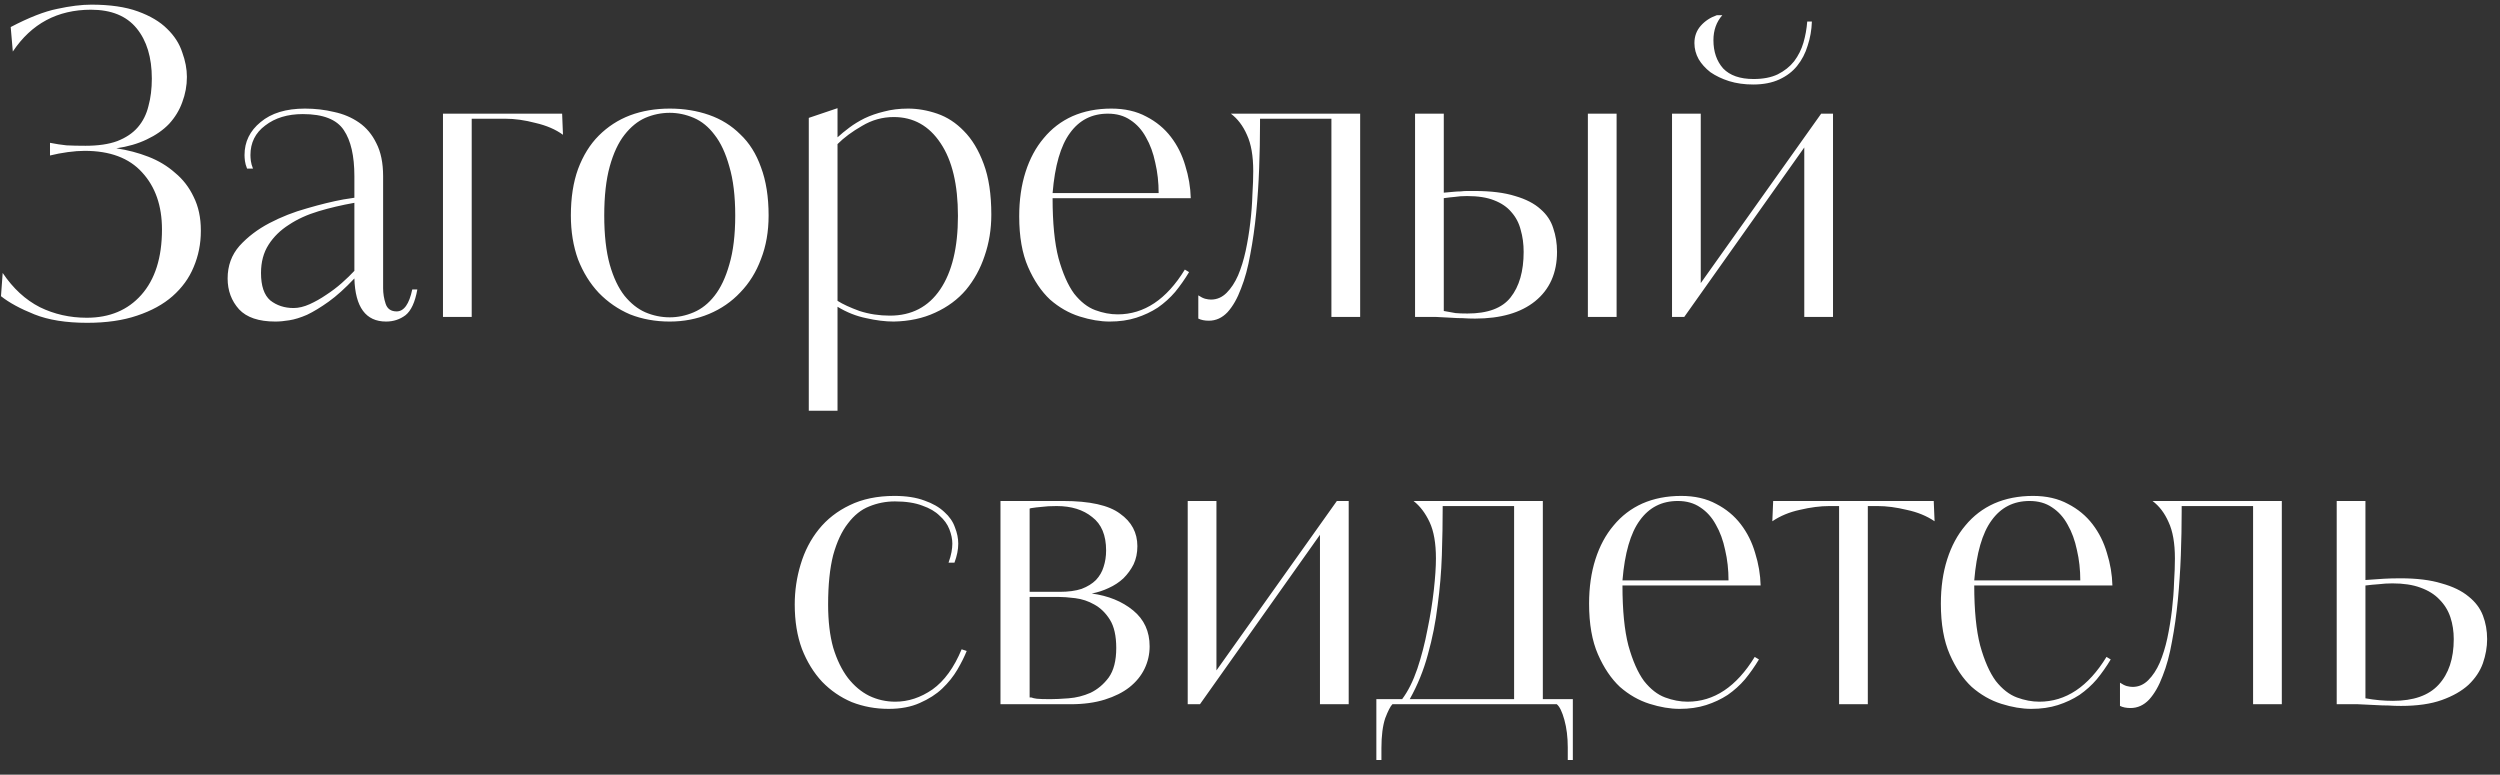 <?xml version="1.0" encoding="UTF-8"?> <svg xmlns="http://www.w3.org/2000/svg" width="142" height="44" viewBox="0 0 142 44" fill="none"><rect x="0" y="0" width="142" height="44" fill="#333333" stroke="none"/><path d="M0.608 1.536C1.648 0.992 2.528 0.648 3.248 0.504C3.984 0.344 4.632 0.264 5.192 0.264C6.248 0.264 7.128 0.392 7.832 0.648C8.536 0.904 9.088 1.232 9.488 1.632C9.904 2.032 10.192 2.48 10.352 2.976C10.528 3.456 10.616 3.92 10.616 4.368C10.616 4.864 10.528 5.344 10.352 5.808C10.192 6.256 9.944 6.664 9.608 7.032C9.272 7.384 8.848 7.68 8.336 7.92C7.84 8.16 7.264 8.328 6.608 8.424C7.248 8.52 7.856 8.68 8.432 8.904C9.008 9.128 9.512 9.432 9.944 9.816C10.392 10.184 10.744 10.64 11 11.184C11.272 11.728 11.408 12.36 11.408 13.08V13.128C11.408 13.848 11.272 14.528 11 15.168C10.744 15.792 10.344 16.344 9.8 16.824C9.272 17.288 8.6 17.656 7.784 17.928C6.984 18.2 6.04 18.336 4.952 18.336C3.752 18.336 2.752 18.176 1.952 17.856C1.152 17.536 0.52 17.192 0.056 16.824L0.152 15.504C0.744 16.384 1.448 17.032 2.264 17.448C3.08 17.848 3.968 18.048 4.928 18.048C6.224 18.048 7.256 17.616 8.024 16.752C8.808 15.872 9.2 14.632 9.2 13.032C9.2 11.688 8.824 10.608 8.072 9.792C7.336 8.976 6.248 8.568 4.808 8.568C4.52 8.568 4.2 8.592 3.848 8.64C3.496 8.688 3.16 8.752 2.84 8.832V8.112C3.16 8.176 3.472 8.224 3.776 8.256C4.08 8.272 4.44 8.28 4.856 8.28C5.576 8.28 6.176 8.192 6.656 8.016C7.152 7.824 7.544 7.56 7.832 7.224C8.12 6.888 8.32 6.488 8.432 6.024C8.56 5.56 8.624 5.04 8.624 4.464C8.624 3.264 8.336 2.312 7.76 1.608C7.184 0.904 6.32 0.552 5.168 0.552C3.264 0.552 1.784 1.344 0.728 2.928L0.608 1.536ZM20.129 11.52C19.409 11.648 18.729 11.808 18.089 12C17.449 12.192 16.889 12.448 16.409 12.768C15.929 13.072 15.545 13.448 15.257 13.896C14.969 14.344 14.825 14.88 14.825 15.504C14.825 16.24 15.001 16.76 15.353 17.064C15.721 17.352 16.161 17.496 16.673 17.496C16.961 17.496 17.265 17.424 17.585 17.28C17.905 17.136 18.217 16.96 18.521 16.752C18.841 16.544 19.137 16.32 19.409 16.08C19.697 15.824 19.937 15.592 20.129 15.384V11.52ZM14.033 9.576C13.969 9.416 13.929 9.272 13.913 9.144C13.897 9.016 13.889 8.904 13.889 8.808C13.889 8.056 14.193 7.432 14.801 6.936C15.409 6.424 16.249 6.168 17.321 6.168C17.897 6.168 18.449 6.232 18.977 6.36C19.505 6.472 19.977 6.672 20.393 6.96C20.809 7.248 21.137 7.64 21.377 8.136C21.633 8.632 21.761 9.256 21.761 10.008V16.368C21.761 16.672 21.809 16.968 21.905 17.256C22.001 17.544 22.209 17.688 22.529 17.688C22.945 17.688 23.241 17.272 23.417 16.44H23.705C23.577 17.16 23.353 17.648 23.033 17.904C22.713 18.144 22.345 18.264 21.929 18.264C20.777 18.264 20.177 17.448 20.129 15.816C19.601 16.376 19.113 16.816 18.665 17.136C18.217 17.456 17.809 17.704 17.441 17.88C17.073 18.04 16.737 18.144 16.433 18.192C16.145 18.24 15.881 18.264 15.641 18.264C14.697 18.264 14.009 18.032 13.577 17.568C13.145 17.088 12.929 16.504 12.929 15.816C12.929 15.096 13.153 14.48 13.601 13.968C14.065 13.456 14.633 13.024 15.305 12.672C15.977 12.32 16.689 12.04 17.441 11.832C18.209 11.608 18.897 11.44 19.505 11.328L20.129 11.232V10.008C20.129 8.856 19.929 7.984 19.529 7.392C19.129 6.784 18.353 6.48 17.201 6.48C16.337 6.48 15.625 6.696 15.065 7.128C14.505 7.544 14.225 8.104 14.225 8.808C14.225 8.904 14.233 9.016 14.249 9.144C14.265 9.272 14.305 9.416 14.369 9.576H14.033ZM25.161 6.456H31.929L31.977 7.656C31.561 7.352 31.041 7.128 30.417 6.984C29.809 6.824 29.241 6.744 28.713 6.744H26.793V18H25.161V6.456ZM43.657 12.24C43.657 13.152 43.513 13.976 43.225 14.712C42.953 15.448 42.561 16.08 42.049 16.608C41.553 17.136 40.961 17.544 40.273 17.832C39.585 18.12 38.841 18.264 38.041 18.264C37.225 18.264 36.473 18.128 35.785 17.856C35.113 17.568 34.521 17.16 34.009 16.632C33.513 16.104 33.121 15.472 32.833 14.736C32.561 13.984 32.425 13.152 32.425 12.24C32.425 11.232 32.561 10.352 32.833 9.6C33.121 8.832 33.513 8.2 34.009 7.704C34.521 7.192 35.113 6.808 35.785 6.552C36.473 6.296 37.225 6.168 38.041 6.168C38.841 6.168 39.585 6.288 40.273 6.528C40.961 6.768 41.553 7.136 42.049 7.632C42.561 8.112 42.953 8.736 43.225 9.504C43.513 10.272 43.657 11.184 43.657 12.24ZM41.761 12.24C41.761 11.136 41.649 10.208 41.425 9.456C41.217 8.704 40.937 8.104 40.585 7.656C40.249 7.208 39.857 6.888 39.409 6.696C38.961 6.504 38.505 6.408 38.041 6.408C37.561 6.408 37.097 6.504 36.649 6.696C36.217 6.888 35.825 7.208 35.473 7.656C35.121 8.104 34.841 8.704 34.633 9.456C34.425 10.208 34.321 11.136 34.321 12.24C34.321 13.344 34.425 14.272 34.633 15.024C34.841 15.76 35.121 16.352 35.473 16.8C35.825 17.232 36.217 17.544 36.649 17.736C37.097 17.928 37.561 18.024 38.041 18.024C38.505 18.024 38.961 17.928 39.409 17.736C39.857 17.544 40.249 17.232 40.585 16.8C40.937 16.352 41.217 15.76 41.425 15.024C41.649 14.272 41.761 13.344 41.761 12.24ZM47.571 6.144V7.8C47.763 7.624 47.987 7.44 48.243 7.248C48.499 7.056 48.787 6.88 49.107 6.72C49.443 6.56 49.811 6.432 50.211 6.336C50.627 6.224 51.083 6.168 51.579 6.168C52.123 6.168 52.675 6.264 53.235 6.456C53.795 6.648 54.299 6.976 54.747 7.44C55.211 7.904 55.587 8.528 55.875 9.312C56.163 10.08 56.307 11.04 56.307 12.192C56.307 13.024 56.179 13.808 55.923 14.544C55.683 15.264 55.331 15.904 54.867 16.464C54.403 17.008 53.819 17.44 53.115 17.76C52.427 18.08 51.643 18.248 50.763 18.264C50.283 18.264 49.763 18.2 49.203 18.072C48.643 17.96 48.099 17.744 47.571 17.424V23.328H45.939V6.696L47.571 6.144ZM54.411 12.264C54.411 10.488 54.083 9.112 53.427 8.136C52.771 7.144 51.883 6.648 50.763 6.648C50.123 6.648 49.523 6.816 48.963 7.152C48.403 7.472 47.939 7.816 47.571 8.184V17.088C47.875 17.28 48.291 17.472 48.819 17.664C49.363 17.84 49.939 17.928 50.547 17.928C51.779 17.928 52.731 17.432 53.403 16.44C54.075 15.448 54.411 14.056 54.411 12.264ZM63.123 6.168C63.891 6.168 64.555 6.32 65.115 6.624C65.675 6.912 66.139 7.296 66.507 7.776C66.875 8.256 67.147 8.8 67.323 9.408C67.515 10.016 67.619 10.632 67.635 11.256H59.787C59.787 12.664 59.899 13.8 60.123 14.664C60.363 15.528 60.659 16.2 61.011 16.68C61.379 17.144 61.779 17.456 62.211 17.616C62.643 17.776 63.067 17.856 63.483 17.856C64.987 17.856 66.259 17.008 67.299 15.312L67.539 15.456C67.299 15.856 67.035 16.232 66.747 16.584C66.459 16.92 66.131 17.216 65.763 17.472C65.395 17.712 64.987 17.904 64.539 18.048C64.091 18.192 63.587 18.264 63.027 18.264C62.499 18.264 61.931 18.168 61.323 17.976C60.715 17.784 60.155 17.464 59.643 17.016C59.147 16.552 58.731 15.936 58.395 15.168C58.059 14.4 57.891 13.44 57.891 12.288C57.891 11.36 58.011 10.52 58.251 9.768C58.491 9.016 58.835 8.376 59.283 7.848C59.731 7.304 60.275 6.888 60.915 6.6C61.571 6.312 62.307 6.168 63.123 6.168ZM65.811 10.968C65.811 10.36 65.747 9.784 65.619 9.24C65.507 8.696 65.331 8.216 65.091 7.8C64.867 7.384 64.571 7.056 64.203 6.816C63.851 6.576 63.427 6.456 62.931 6.456C62.019 6.456 61.299 6.824 60.771 7.56C60.243 8.28 59.915 9.416 59.787 10.968H65.811ZM75.624 18V6.744H71.569V7.056C71.569 7.856 71.552 8.688 71.52 9.552C71.489 10.4 71.433 11.24 71.353 12.072C71.272 12.904 71.16 13.696 71.016 14.448C70.888 15.184 70.713 15.832 70.489 16.392C70.281 16.952 70.025 17.4 69.721 17.736C69.416 18.056 69.064 18.216 68.665 18.216C68.424 18.216 68.225 18.176 68.064 18.096V16.776C68.209 16.872 68.337 16.936 68.448 16.968C68.576 17 68.689 17.016 68.784 17.016C69.121 17.016 69.416 16.888 69.672 16.632C69.928 16.376 70.144 16.048 70.32 15.648C70.496 15.232 70.641 14.768 70.752 14.256C70.865 13.728 70.953 13.192 71.016 12.648C71.081 12.104 71.121 11.576 71.136 11.064C71.168 10.552 71.184 10.104 71.184 9.72C71.184 8.856 71.064 8.168 70.825 7.656C70.6 7.144 70.296 6.744 69.912 6.456H77.257V18H75.624ZM91.823 18H90.191V6.456H91.823V18ZM82.007 10.944C82.215 10.928 82.391 10.912 82.535 10.896C82.695 10.88 82.839 10.872 82.967 10.872C83.095 10.856 83.215 10.848 83.327 10.848C83.455 10.848 83.599 10.848 83.759 10.848C84.687 10.848 85.455 10.944 86.063 11.136C86.671 11.312 87.151 11.56 87.503 11.88C87.855 12.184 88.095 12.544 88.223 12.96C88.367 13.376 88.439 13.824 88.439 14.304C88.439 15.504 88.023 16.44 87.191 17.112C86.375 17.768 85.239 18.096 83.783 18.096C83.543 18.096 83.311 18.088 83.087 18.072C82.879 18.072 82.663 18.064 82.439 18.048C82.167 18.032 81.863 18.016 81.527 18C81.207 18 80.823 18 80.375 18V6.456H82.007V10.944ZM86.543 14.304C86.543 13.856 86.487 13.44 86.375 13.056C86.279 12.672 86.103 12.336 85.847 12.048C85.607 11.76 85.279 11.536 84.863 11.376C84.463 11.216 83.951 11.136 83.327 11.136C83.055 11.136 82.823 11.152 82.631 11.184C82.439 11.2 82.231 11.224 82.007 11.256V17.664C82.279 17.712 82.503 17.752 82.679 17.784C82.855 17.8 83.079 17.808 83.351 17.808C84.503 17.808 85.319 17.504 85.799 16.896C86.295 16.272 86.543 15.408 86.543 14.304ZM103.443 6.456H104.115V18H102.483V8.376L95.667 18H94.971V6.456H96.603V16.08L103.443 6.456ZM99.579 4.8C99.083 4.8 98.627 4.736 98.211 4.608C97.811 4.48 97.459 4.312 97.155 4.104C96.867 3.88 96.643 3.632 96.483 3.36C96.323 3.072 96.243 2.768 96.243 2.448C96.243 2.064 96.363 1.736 96.603 1.464C96.843 1.192 97.147 0.992 97.515 0.864H97.827C97.491 1.248 97.323 1.72 97.323 2.28C97.323 2.936 97.507 3.472 97.875 3.888C98.259 4.288 98.835 4.488 99.603 4.488C100.147 4.488 100.603 4.4 100.971 4.224C101.355 4.032 101.667 3.784 101.907 3.48C102.147 3.16 102.323 2.808 102.435 2.424C102.547 2.04 102.619 1.64 102.651 1.224H102.915C102.899 1.704 102.819 2.16 102.675 2.592C102.547 3.024 102.347 3.408 102.075 3.744C101.819 4.064 101.483 4.32 101.067 4.512C100.651 4.704 100.155 4.8 99.579 4.8ZM50.853 39.856C51.589 39.856 52.293 39.624 52.965 39.16C53.637 38.68 54.189 37.92 54.621 36.88L54.909 36.976C54.781 37.296 54.605 37.648 54.381 38.032C54.157 38.416 53.869 38.776 53.517 39.112C53.181 39.432 52.757 39.704 52.245 39.928C51.749 40.152 51.157 40.264 50.469 40.264C49.733 40.264 49.037 40.136 48.381 39.88C47.741 39.608 47.181 39.224 46.701 38.728C46.221 38.216 45.837 37.592 45.549 36.856C45.277 36.12 45.141 35.28 45.141 34.336C45.141 33.552 45.253 32.792 45.477 32.056C45.701 31.304 46.045 30.64 46.509 30.064C46.973 29.488 47.557 29.032 48.261 28.696C48.981 28.344 49.829 28.168 50.805 28.168C51.477 28.168 52.045 28.256 52.509 28.432C52.973 28.592 53.349 28.808 53.637 29.08C53.925 29.336 54.125 29.624 54.237 29.944C54.365 30.264 54.429 30.576 54.429 30.88C54.429 31.216 54.357 31.576 54.213 31.96H53.877C53.957 31.736 54.013 31.536 54.045 31.36C54.077 31.184 54.093 31.024 54.093 30.88C54.093 30.624 54.037 30.352 53.925 30.064C53.813 29.776 53.629 29.52 53.373 29.296C53.133 29.056 52.805 28.864 52.389 28.72C51.973 28.56 51.453 28.48 50.829 28.48C50.317 28.48 49.829 28.576 49.365 28.768C48.917 28.944 48.517 29.264 48.165 29.728C47.813 30.176 47.533 30.776 47.325 31.528C47.133 32.28 47.037 33.216 47.037 34.336C47.037 35.28 47.133 36.096 47.325 36.784C47.533 37.472 47.813 38.048 48.165 38.512C48.517 38.96 48.917 39.296 49.365 39.52C49.829 39.744 50.325 39.856 50.853 39.856ZM64.603 31.024C64.603 31.408 64.531 31.752 64.387 32.056C64.243 32.344 64.051 32.608 63.811 32.848C63.571 33.072 63.291 33.256 62.971 33.4C62.667 33.544 62.347 33.648 62.011 33.712C62.955 33.84 63.739 34.16 64.363 34.672C64.987 35.184 65.299 35.864 65.299 36.712C65.299 37.16 65.203 37.584 65.011 37.984C64.819 38.384 64.531 38.736 64.147 39.04C63.779 39.328 63.315 39.56 62.755 39.736C62.195 39.912 61.547 40 60.811 40H56.827V28.456H60.379C61.899 28.456 62.979 28.696 63.619 29.176C64.275 29.64 64.603 30.256 64.603 31.024ZM63.403 36.808C63.403 36.12 63.283 35.584 63.043 35.2C62.803 34.816 62.507 34.528 62.155 34.336C61.819 34.144 61.459 34.024 61.075 33.976C60.691 33.928 60.363 33.904 60.091 33.904H58.483V39.616H58.579C58.659 39.648 58.763 39.672 58.891 39.688C59.035 39.704 59.291 39.712 59.659 39.712C59.931 39.712 60.275 39.696 60.691 39.664C61.123 39.632 61.539 39.528 61.939 39.352C62.339 39.16 62.683 38.872 62.971 38.488C63.259 38.088 63.403 37.528 63.403 36.808ZM62.827 31.264C62.827 30.4 62.563 29.768 62.035 29.368C61.523 28.952 60.851 28.744 60.019 28.744C59.667 28.744 59.379 28.76 59.155 28.792C58.947 28.808 58.747 28.832 58.555 28.864L58.483 28.888V33.616H60.187C60.683 33.616 61.099 33.56 61.435 33.448C61.771 33.32 62.043 33.152 62.251 32.944C62.459 32.72 62.603 32.472 62.683 32.2C62.779 31.912 62.827 31.6 62.827 31.264ZM75.934 28.456H76.606V40H74.974V30.376L68.158 40H67.462V28.456H69.094V38.08L75.934 28.456ZM79.641 39.712C79.977 39.264 80.265 38.688 80.505 37.984C80.745 37.264 80.937 36.52 81.081 35.752C81.241 34.984 81.361 34.24 81.441 33.52C81.521 32.8 81.561 32.2 81.561 31.72C81.561 30.856 81.441 30.168 81.201 29.656C80.961 29.144 80.657 28.744 80.289 28.456H87.633V39.712H89.337V43.168H89.049V42.448C89.049 41.872 88.985 41.352 88.857 40.888C88.729 40.424 88.585 40.128 88.425 40H79.089C78.977 40.112 78.841 40.376 78.681 40.792C78.537 41.224 78.465 41.792 78.465 42.496V43.168H78.177V39.712H79.641ZM81.945 28.744C81.945 29.656 81.929 30.592 81.897 31.552C81.865 32.496 81.785 33.44 81.657 34.384C81.545 35.328 81.361 36.256 81.105 37.168C80.865 38.064 80.521 38.912 80.073 39.712H86.001V28.744H81.945ZM95.492 28.168C96.26 28.168 96.924 28.32 97.484 28.624C98.044 28.912 98.508 29.296 98.876 29.776C99.244 30.256 99.516 30.8 99.692 31.408C99.884 32.016 99.988 32.632 100.004 33.256H92.156C92.156 34.664 92.268 35.8 92.492 36.664C92.732 37.528 93.028 38.2 93.38 38.68C93.748 39.144 94.148 39.456 94.58 39.616C95.012 39.776 95.436 39.856 95.852 39.856C97.356 39.856 98.628 39.008 99.668 37.312L99.908 37.456C99.668 37.856 99.404 38.232 99.116 38.584C98.828 38.92 98.5 39.216 98.132 39.472C97.764 39.712 97.356 39.904 96.908 40.048C96.46 40.192 95.956 40.264 95.396 40.264C94.868 40.264 94.3 40.168 93.692 39.976C93.084 39.784 92.524 39.464 92.012 39.016C91.516 38.552 91.1 37.936 90.764 37.168C90.428 36.4 90.26 35.44 90.26 34.288C90.26 33.36 90.38 32.52 90.62 31.768C90.86 31.016 91.204 30.376 91.652 29.848C92.1 29.304 92.644 28.888 93.284 28.6C93.94 28.312 94.676 28.168 95.492 28.168ZM98.18 32.968C98.18 32.36 98.116 31.784 97.988 31.24C97.876 30.696 97.7 30.216 97.46 29.8C97.236 29.384 96.94 29.056 96.572 28.816C96.22 28.576 95.796 28.456 95.3 28.456C94.388 28.456 93.668 28.824 93.14 29.56C92.612 30.28 92.284 31.416 92.156 32.968H98.18ZM104.46 40V28.744H103.908C103.396 28.744 102.836 28.816 102.228 28.96C101.636 29.088 101.116 29.304 100.668 29.608L100.716 28.456H109.836L109.884 29.608C109.436 29.304 108.908 29.088 108.3 28.96C107.708 28.816 107.156 28.744 106.644 28.744H106.092V40H104.46ZM115.473 28.168C116.241 28.168 116.905 28.32 117.465 28.624C118.025 28.912 118.489 29.296 118.857 29.776C119.225 30.256 119.497 30.8 119.673 31.408C119.865 32.016 119.969 32.632 119.985 33.256H112.137C112.137 34.664 112.249 35.8 112.473 36.664C112.713 37.528 113.009 38.2 113.361 38.68C113.729 39.144 114.129 39.456 114.561 39.616C114.993 39.776 115.417 39.856 115.833 39.856C117.337 39.856 118.609 39.008 119.649 37.312L119.889 37.456C119.649 37.856 119.385 38.232 119.097 38.584C118.809 38.92 118.481 39.216 118.113 39.472C117.745 39.712 117.337 39.904 116.889 40.048C116.441 40.192 115.937 40.264 115.377 40.264C114.849 40.264 114.281 40.168 113.673 39.976C113.065 39.784 112.505 39.464 111.993 39.016C111.497 38.552 111.081 37.936 110.745 37.168C110.409 36.4 110.241 35.44 110.241 34.288C110.241 33.36 110.361 32.52 110.601 31.768C110.841 31.016 111.185 30.376 111.633 29.848C112.081 29.304 112.625 28.888 113.265 28.6C113.921 28.312 114.657 28.168 115.473 28.168ZM118.161 32.968C118.161 32.36 118.097 31.784 117.969 31.24C117.857 30.696 117.681 30.216 117.441 29.8C117.217 29.384 116.921 29.056 116.553 28.816C116.201 28.576 115.777 28.456 115.281 28.456C114.369 28.456 113.649 28.824 113.121 29.56C112.593 30.28 112.265 31.416 112.137 32.968H118.161ZM127.975 40V28.744H123.919V29.056C123.919 29.856 123.903 30.688 123.871 31.552C123.839 32.4 123.783 33.24 123.703 34.072C123.623 34.904 123.511 35.696 123.367 36.448C123.239 37.184 123.063 37.832 122.839 38.392C122.631 38.952 122.375 39.4 122.071 39.736C121.767 40.056 121.415 40.216 121.015 40.216C120.775 40.216 120.575 40.176 120.415 40.096V38.776C120.559 38.872 120.687 38.936 120.799 38.968C120.927 39 121.039 39.016 121.135 39.016C121.471 39.016 121.767 38.888 122.023 38.632C122.279 38.376 122.495 38.048 122.671 37.648C122.847 37.232 122.991 36.768 123.103 36.256C123.215 35.728 123.303 35.192 123.367 34.648C123.431 34.104 123.471 33.576 123.487 33.064C123.519 32.552 123.535 32.104 123.535 31.72C123.535 30.856 123.415 30.168 123.175 29.656C122.951 29.144 122.647 28.744 122.263 28.456H129.607V40H127.975ZM134.357 32.944C134.789 32.912 135.141 32.888 135.413 32.872C135.685 32.856 135.997 32.848 136.349 32.848C137.277 32.848 138.053 32.944 138.677 33.136C139.317 33.312 139.829 33.56 140.213 33.88C140.597 34.184 140.869 34.544 141.029 34.96C141.189 35.376 141.269 35.824 141.269 36.304C141.269 36.752 141.189 37.208 141.029 37.672C140.869 38.12 140.597 38.528 140.213 38.896C139.829 39.248 139.325 39.536 138.701 39.76C138.077 39.984 137.301 40.096 136.373 40.096C136.133 40.096 135.893 40.088 135.653 40.072C135.429 40.072 135.189 40.064 134.933 40.048C134.613 40.032 134.277 40.016 133.925 40C133.573 40 133.173 40 132.725 40V28.456H134.357V32.944ZM139.373 36.304C139.373 35.856 139.309 35.44 139.181 35.056C139.053 34.672 138.845 34.336 138.557 34.048C138.285 33.76 137.925 33.536 137.477 33.376C137.045 33.216 136.517 33.136 135.893 33.136C135.621 33.136 135.357 33.152 135.101 33.184C134.861 33.2 134.613 33.224 134.357 33.256V39.664C134.885 39.76 135.405 39.808 135.917 39.808C137.085 39.808 137.949 39.504 138.509 38.896C139.085 38.272 139.373 37.408 139.373 36.304Z" fill="white"></path></svg> 